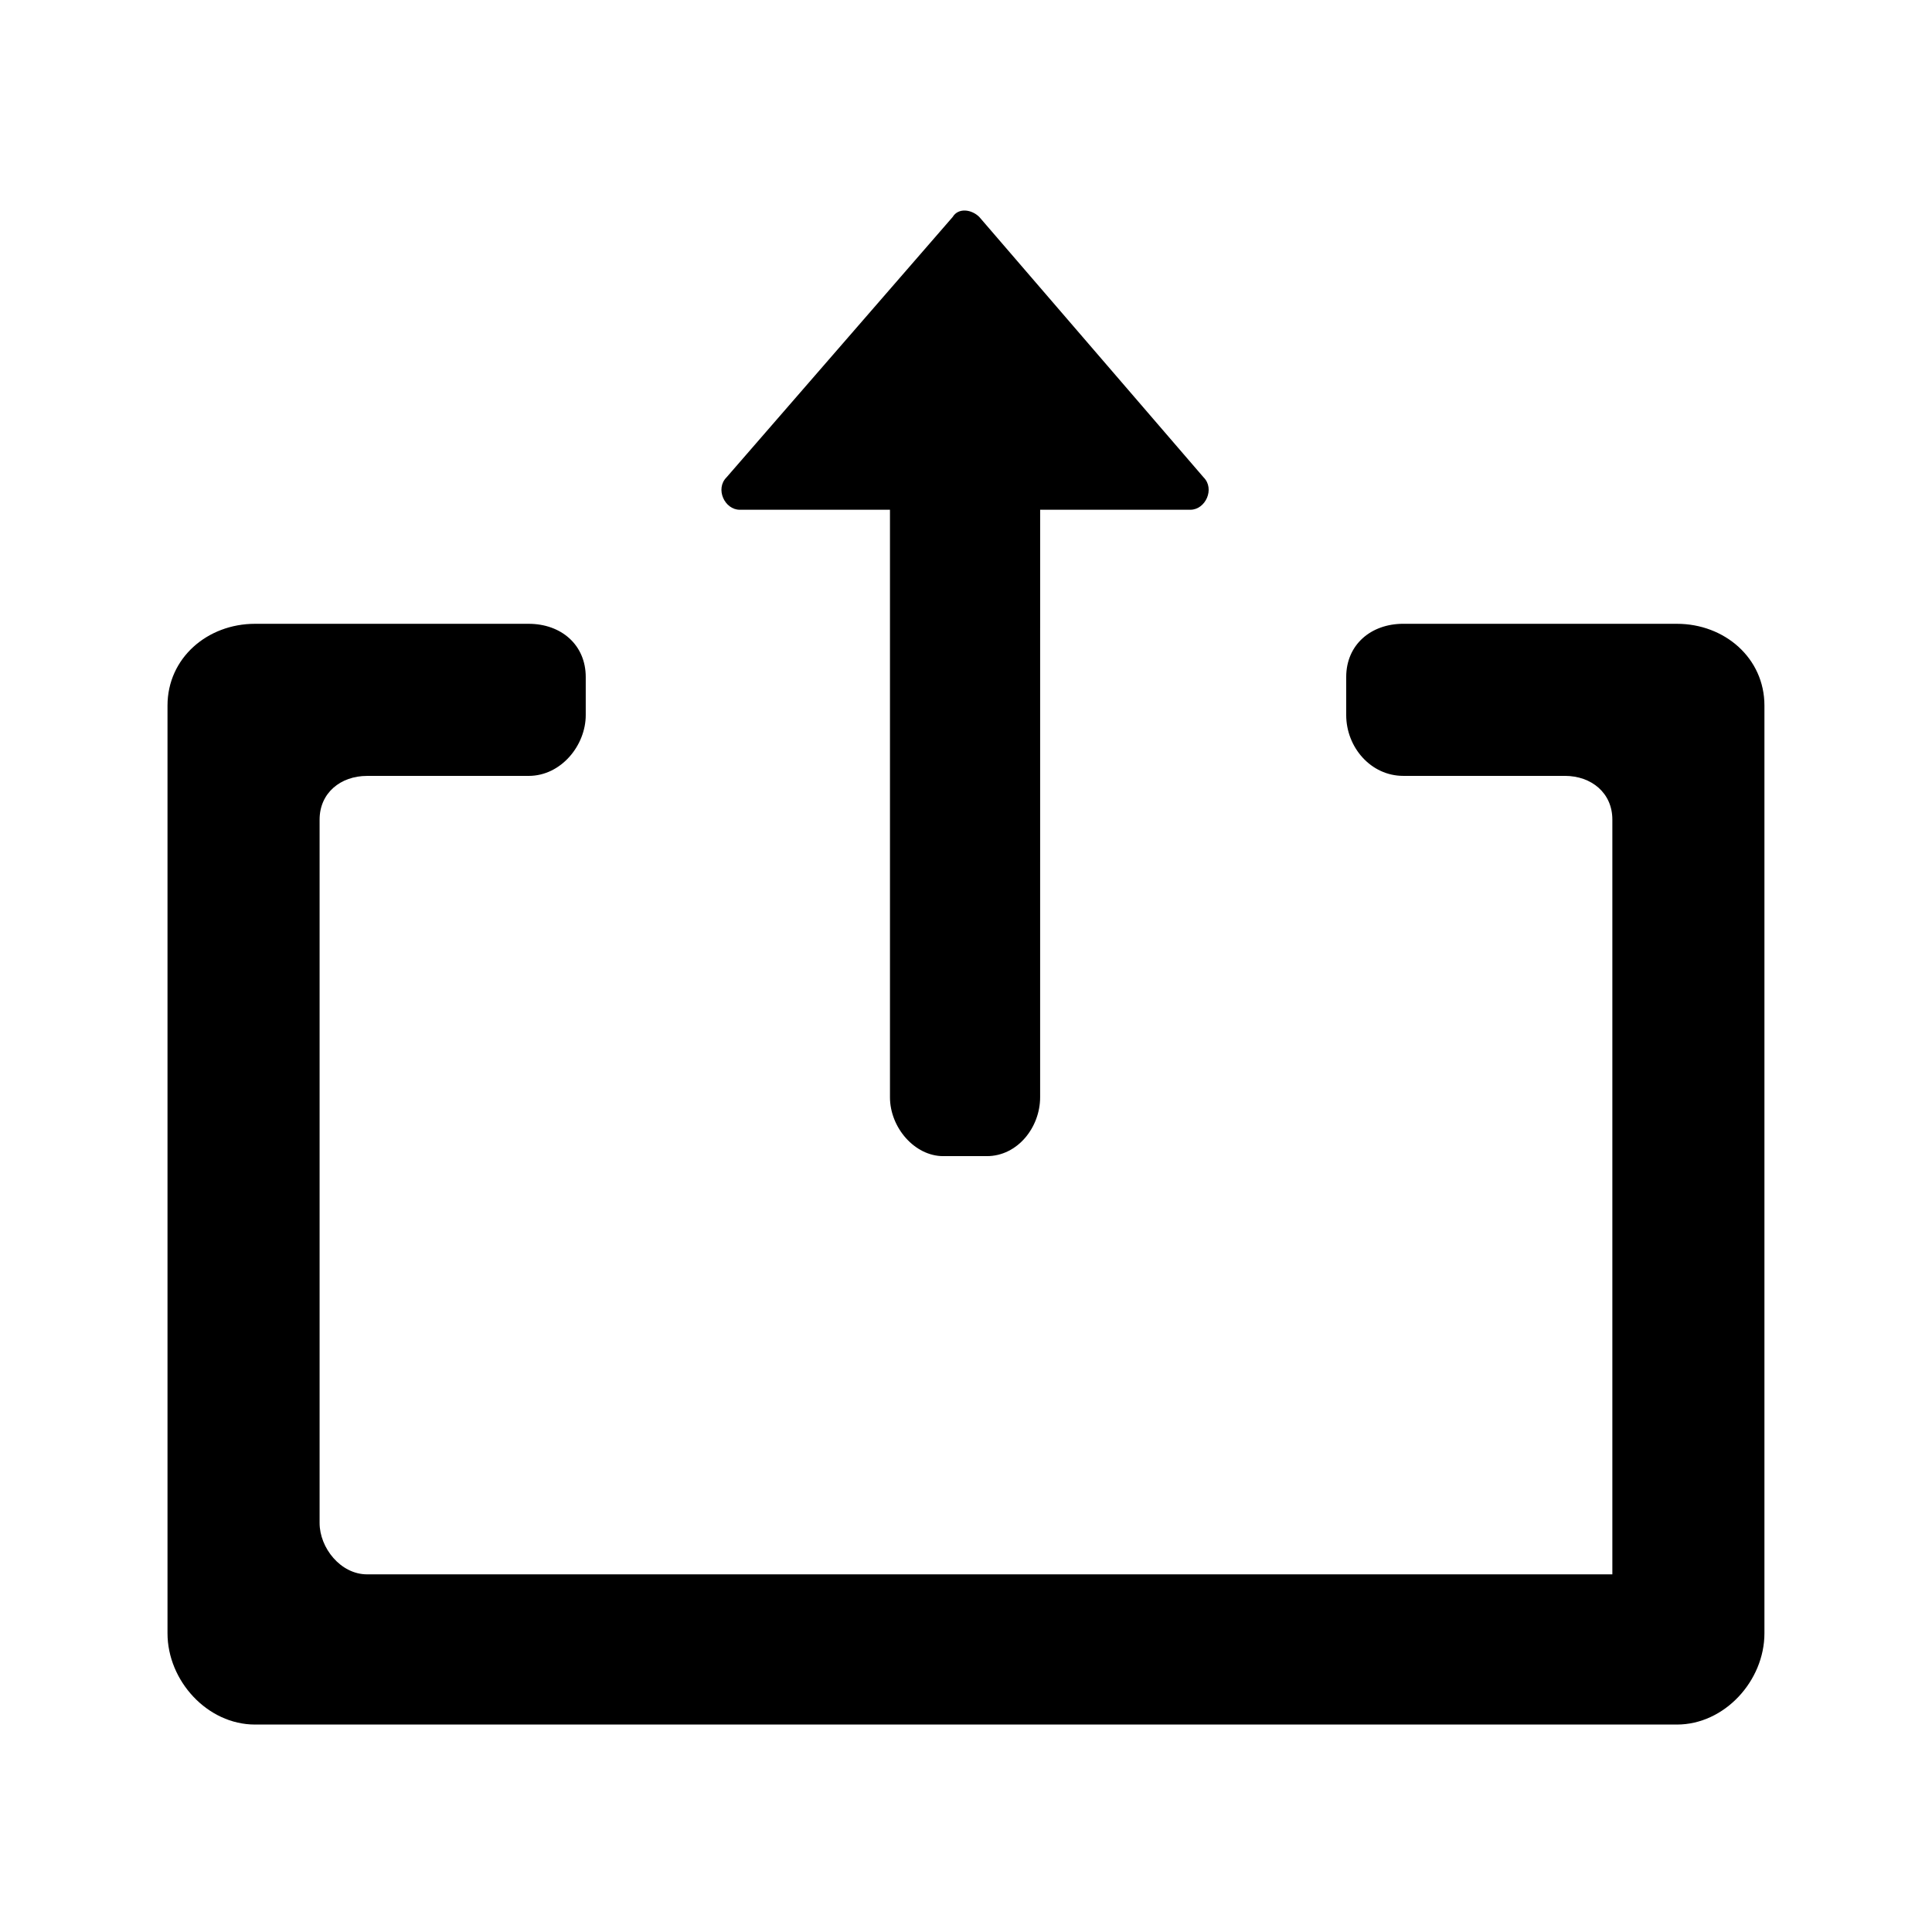<?xml version="1.0" encoding="UTF-8"?>
<!-- The Best Svg Icon site in the world: iconSvg.co, Visit us! https://iconsvg.co -->
<svg fill="#000000" width="800px" height="800px" version="1.1" viewBox="144 144 512 512" xmlns="http://www.w3.org/2000/svg">
 <g>
  <path d="m588.42 309.31h-72.547c-8.566 0-15.113 5.543-15.113 14.105v10.078c0 8.566 6.551 16.121 15.113 16.121h42.824c7.055 0 12.594 4.535 12.594 11.586v200.02h-330c-7.055 0-12.594-7.055-12.594-13.602v-186.41c0-7.055 5.543-11.586 12.594-11.586l42.824-0.004c8.566 0 15.113-8.062 15.113-16.121v-10.078c0-8.566-6.551-14.105-15.113-14.105h-72.547c-12.598 0-23.176 9.07-23.176 21.664v245.86c0 12.594 10.578 24.184 23.176 24.184h376.85c12.594 0 23.176-11.586 23.176-24.184v-245.86c0-12.594-10.578-21.664-23.176-21.664z"/>
  <path d="m340.05 279.09h39.801v155.68c0 8.062 6.551 15.617 14.105 15.617h11.586c8.062 0 14.105-7.559 14.105-15.617l0.004-155.68h39.801c4.031 0 6.551-5.543 3.527-8.566l-59.453-69.023c-2.016-2.016-5.543-2.519-7.055 0l-59.949 69.023c-3.023 3.023-0.504 8.566 3.527 8.566z"/>
 </g>
</svg>